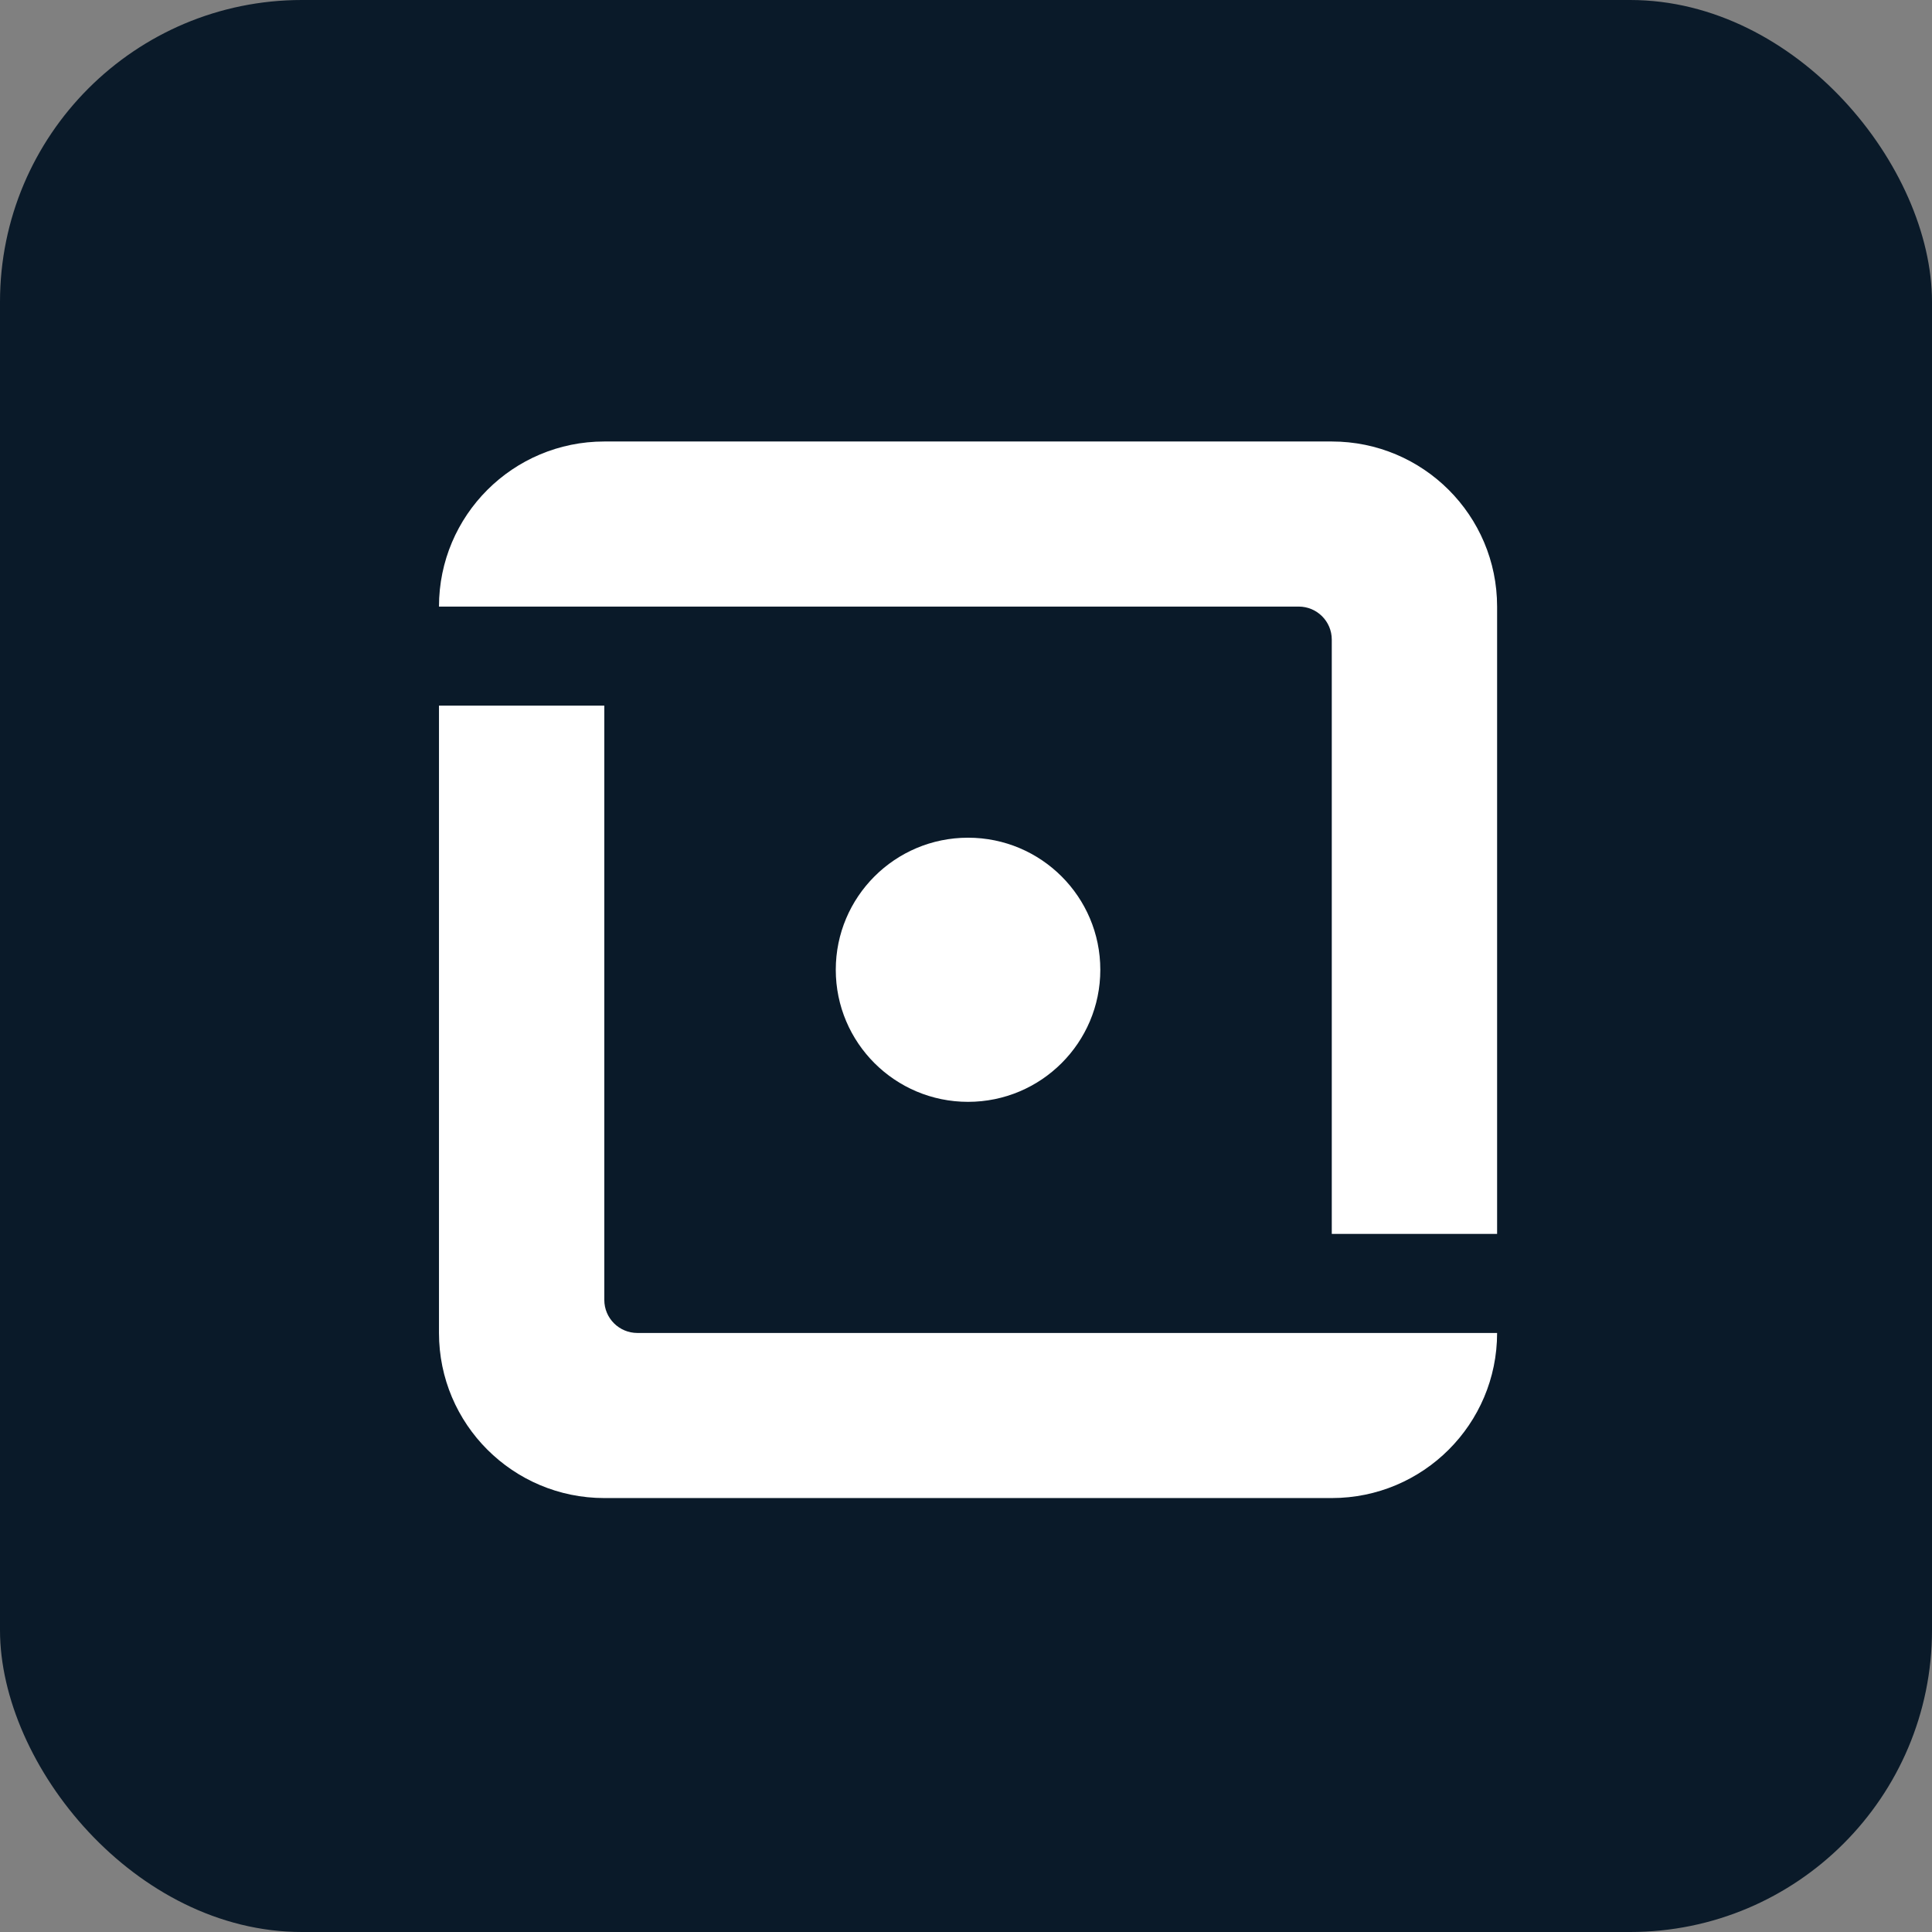 <svg width="256" height="256" viewBox="0 0 256 256" fill="none" xmlns="http://www.w3.org/2000/svg">
<rect x="0" y="0" width="256" height="256" fill="#808080" stroke="none"/>
<g clip-path="url(#clip0_6627_29241)">
<path d="M240 0H16C7.163 0 0 7.163 0 16V240C0 248.837 7.163 256 16 256H240C248.837 256 256 248.837 256 240V16C256 7.163 248.837 0 240 0Z" fill="#0A1A29"/>
<path d="M128.271 146C118.591 146 110.745 138.165 110.745 128.5C110.745 118.836 118.591 111 128.271 111C137.951 111 145.797 118.836 145.797 128.5C145.797 138.165 137.951 146 128.271 146Z" fill="white"/>
<path d="M198.374 176.625H84.456C82.036 176.625 80.074 174.666 80.074 172.25V93.5H58.167V176.625C58.167 188.706 67.975 198.5 80.074 198.5H176.467C188.566 198.5 198.374 188.706 198.374 176.625Z" fill="white"/>
<path d="M176.467 163.5H198.374V80.375C198.374 68.293 188.566 58.5 176.467 58.5H80.074C67.975 58.5 58.167 68.293 58.167 80.375H172.086C174.505 80.375 176.467 82.334 176.467 84.75V163.5Z" fill="white"/>
</g>
<defs>
<clipPath id="clip0_6627_29241">
<rect width="256" height="256" rx="40" fill="white"/>
</clipPath>
</defs>
</svg>
